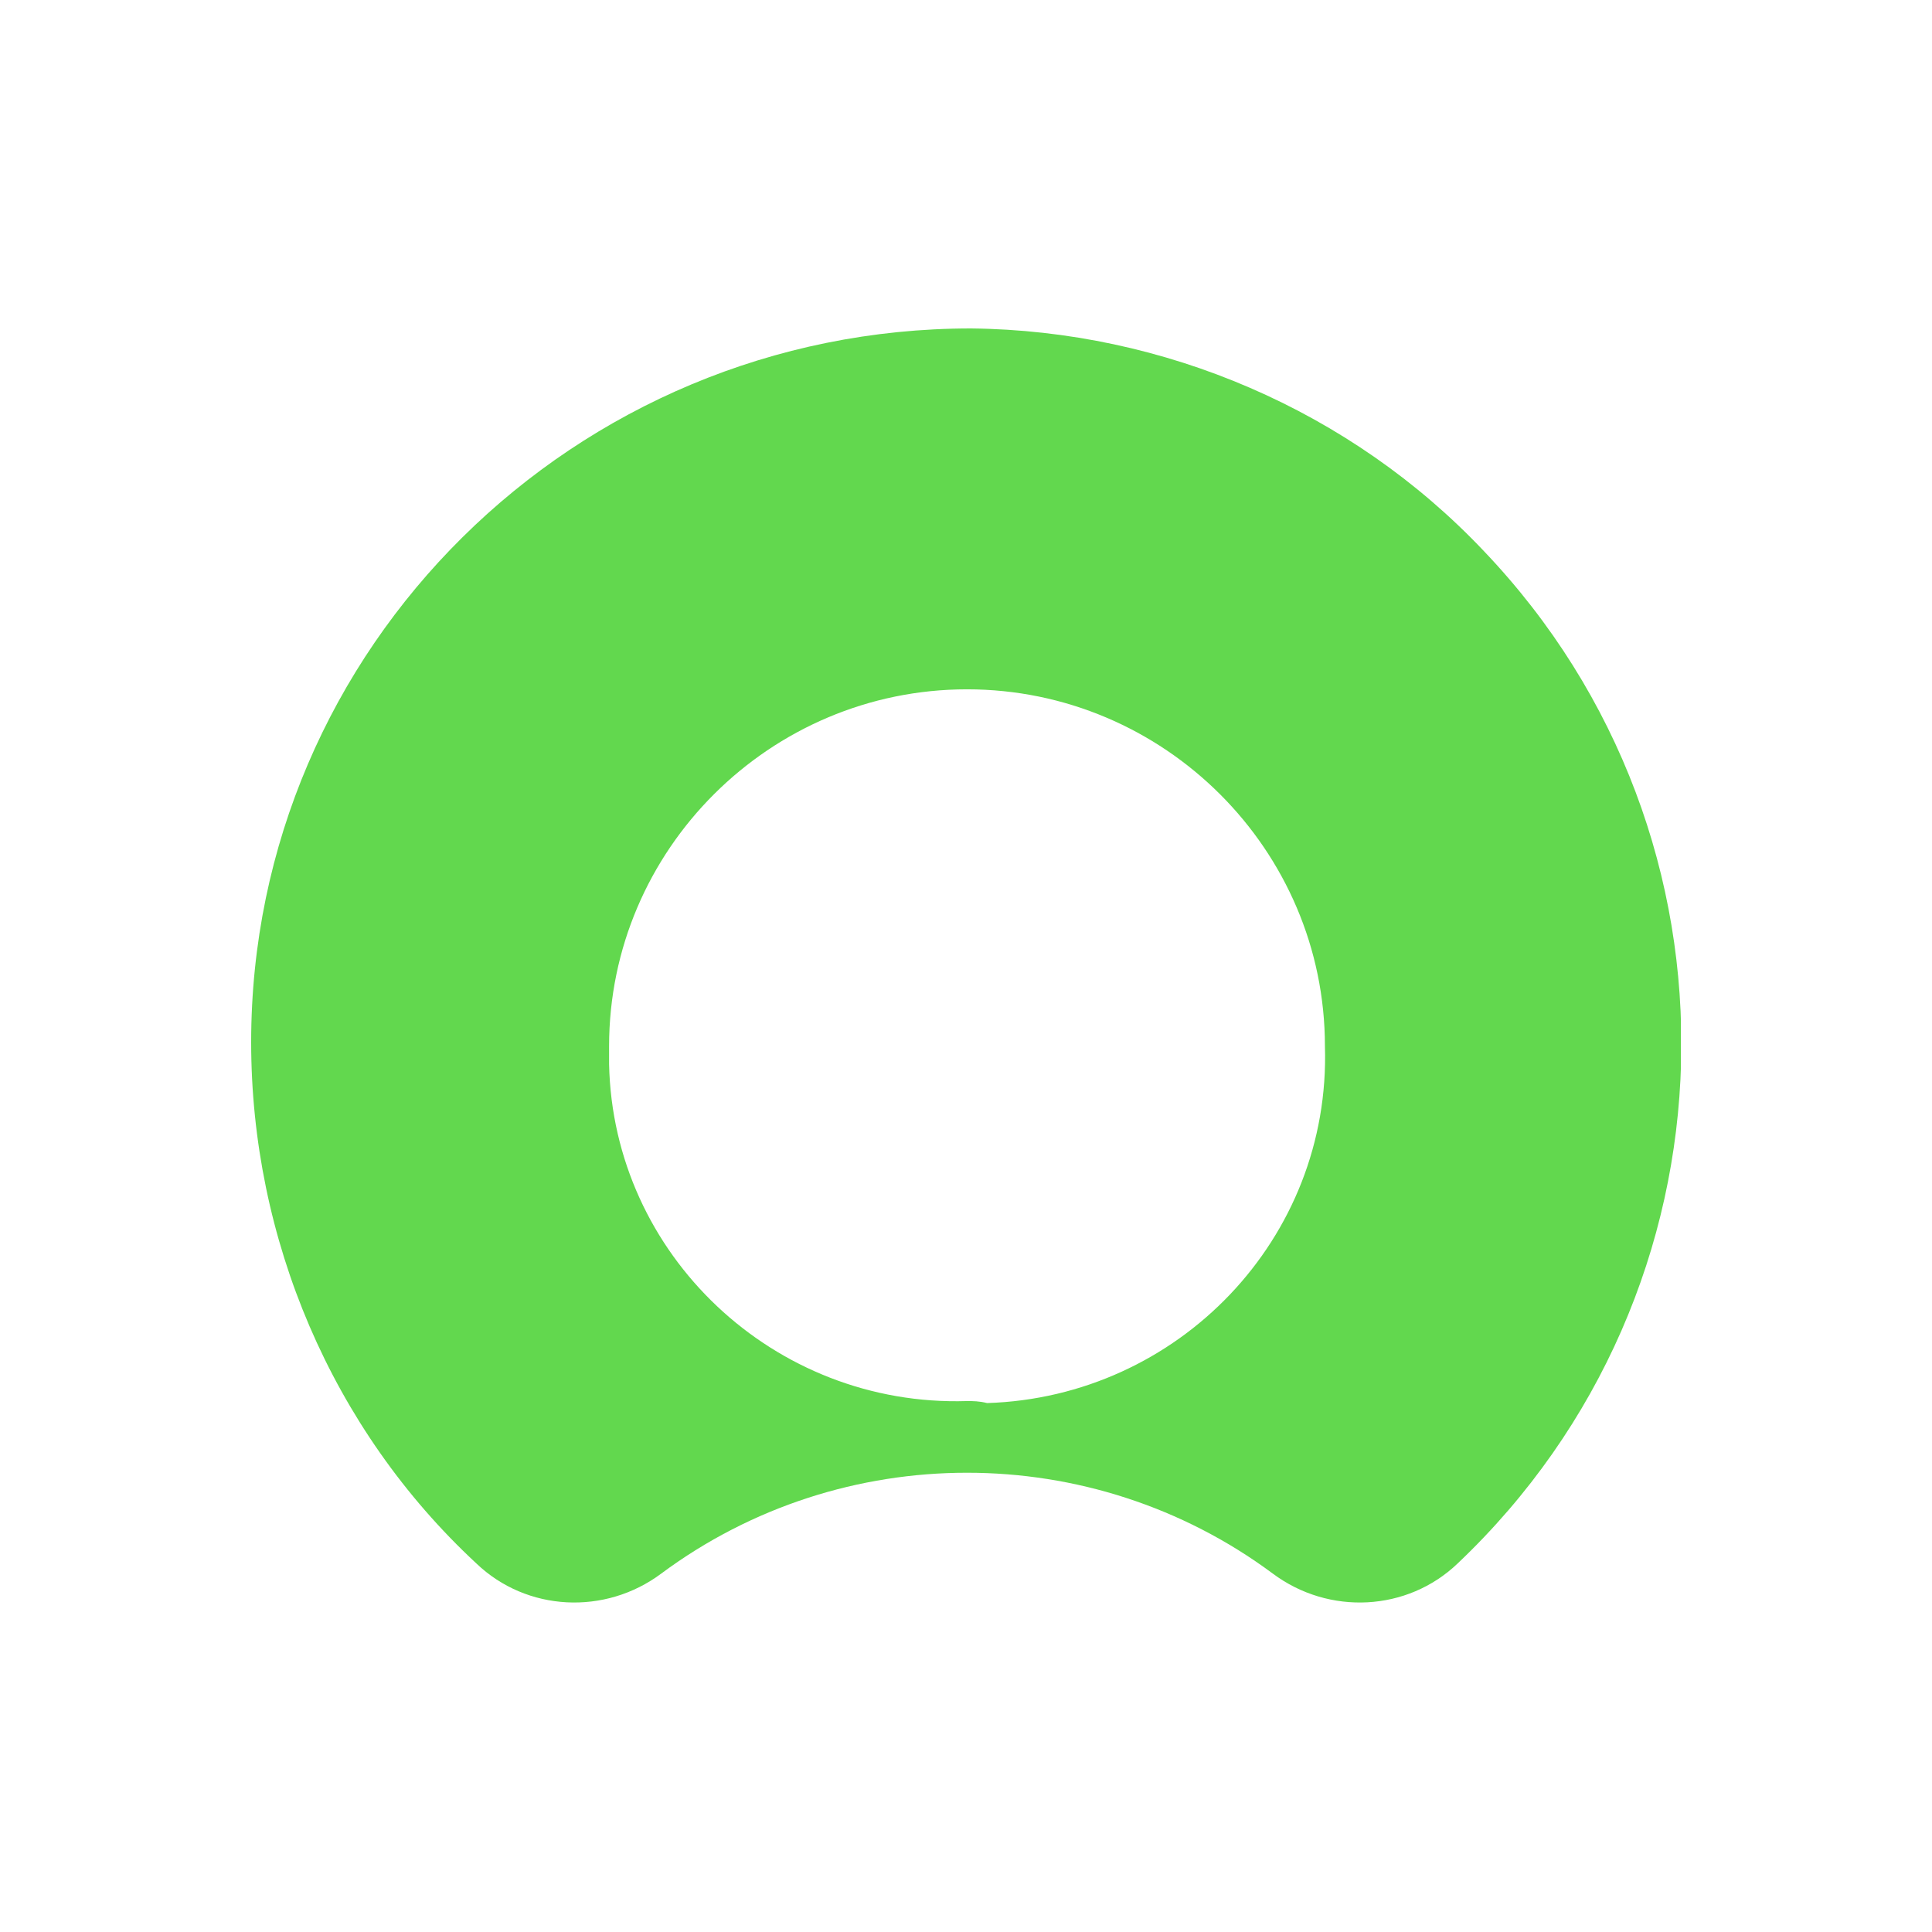 <svg xmlns="http://www.w3.org/2000/svg" width="200" height="200" fill="none"><g clip-path="url(#a)"><path fill="#62D84E" fill-rule="evenodd" d="M100.52 34C59.513 34 26 67 26 107.887c0 20.339 8.326 40.056 23.314 53.962 5.204 4.981 13.322 5.396 19.15 1.038 18.734-13.906 44.546-13.906 63.28 0 5.828 4.358 13.947 3.943 19.151-1.038 29.766-28.226 31.015-75.132 2.706-104.811C139.862 42.509 120.504 34.208 100.52 34Zm-.416 111.038c-19.983.622-36.636-15.151-37.052-34.868v-1.868c0-20.34 16.653-36.944 37.052-36.944 20.4 0 37.052 16.604 37.052 36.944.625 19.924-15.195 36.321-34.97 36.943-.833-.207-1.457-.207-2.082-.207Z" clip-rule="evenodd"/></g><defs><clipPath id="a"><path fill="#fff" d="M26 34h148v132H26z"/></clipPath></defs></svg>